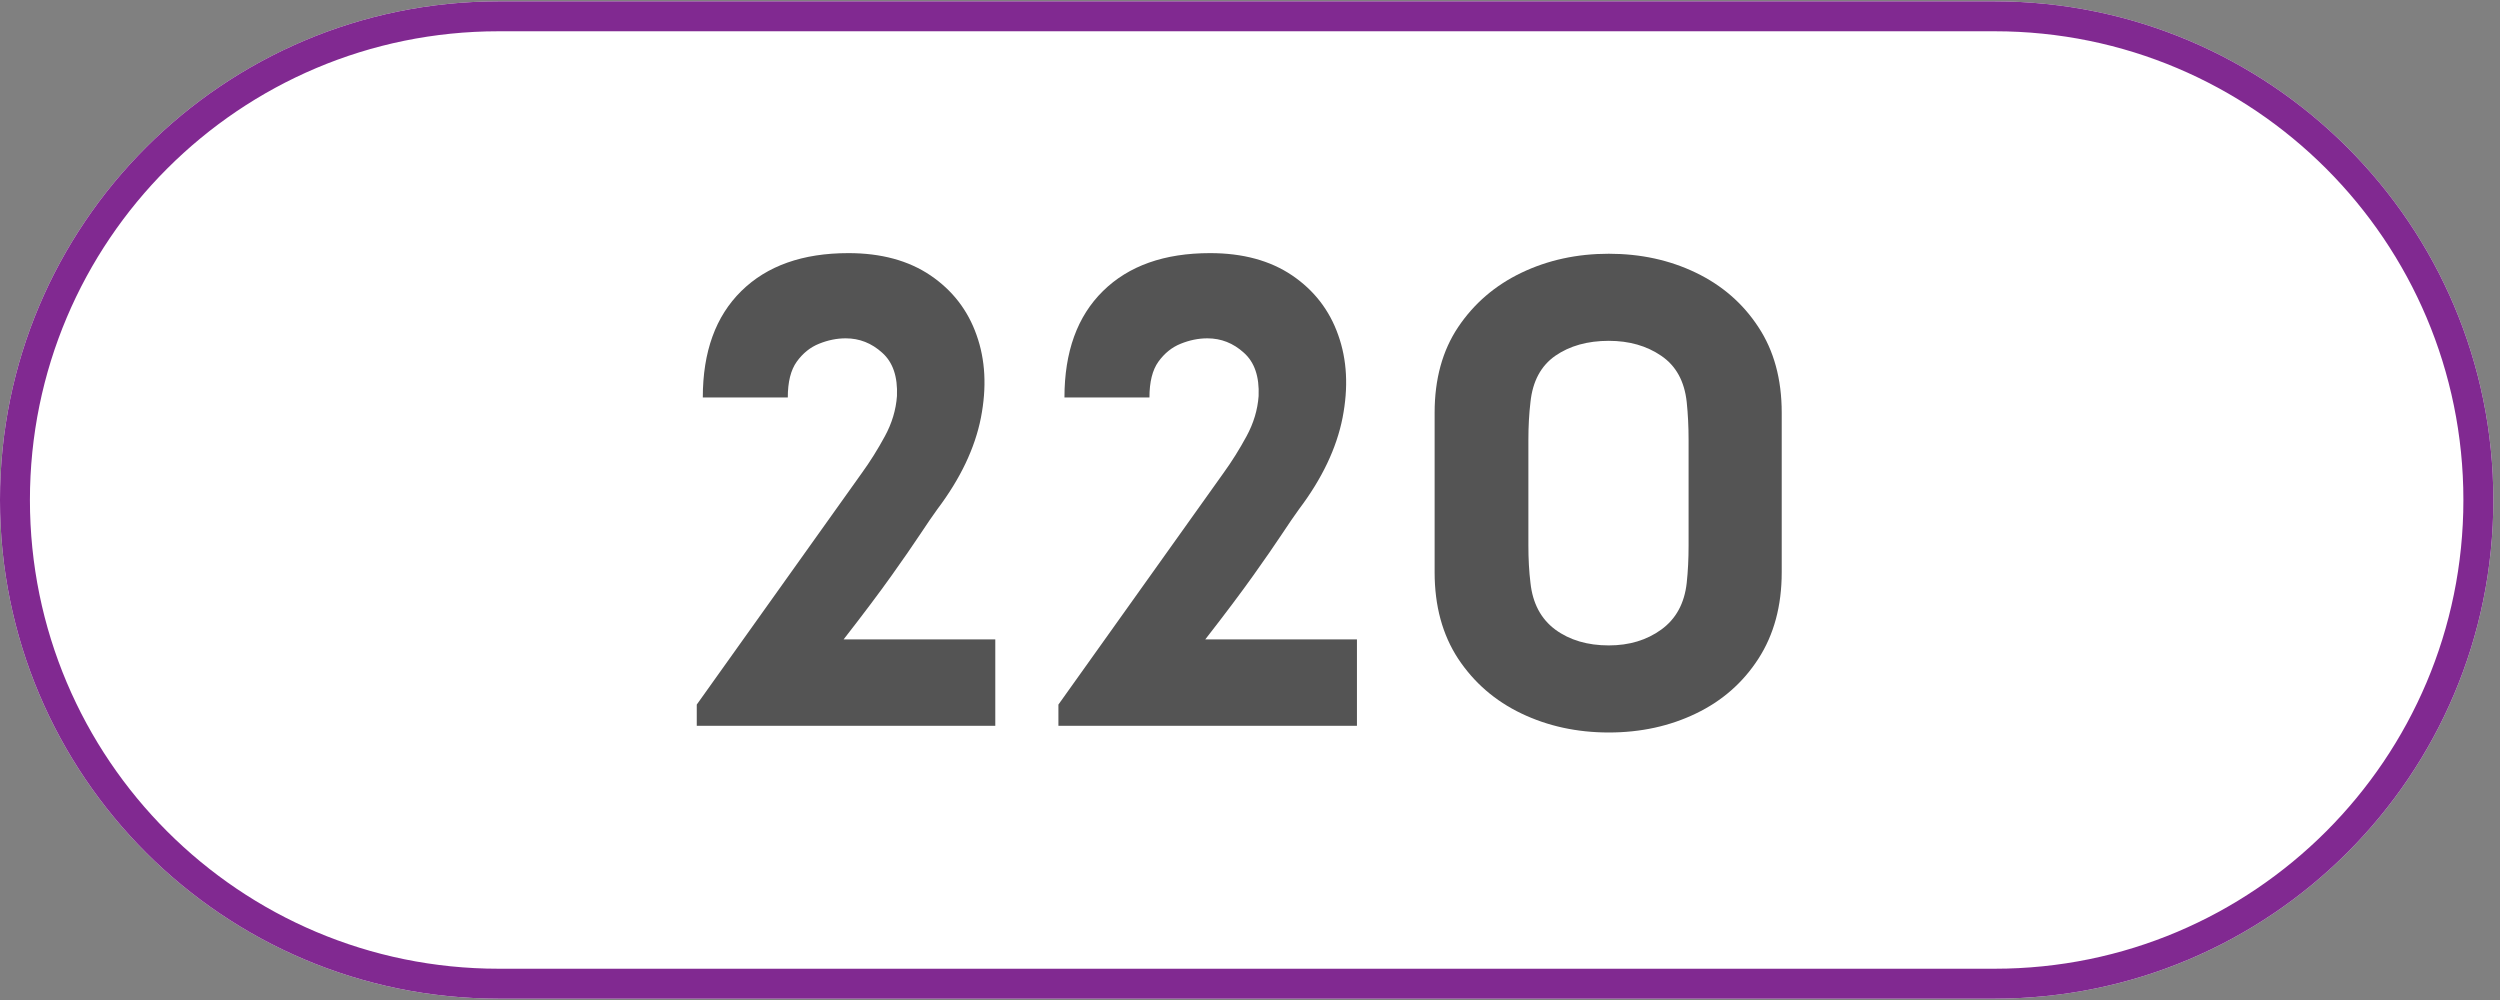 <svg xmlns="http://www.w3.org/2000/svg" xmlns:xlink="http://www.w3.org/1999/xlink" width="250" zoomAndPan="magnify" viewBox="0 0 187.5 75" height="100" preserveAspectRatio="xMidYMid meet" version="1.0"><rect x="0" y="0" width="187.5" height="75" fill="#808080" stroke="none"/><defs><g/><clipPath id="aee0d8f8fd"><path d="M 0 0.102 L 187 0.102 L 187 74.898 L 0 74.898 Z M 0 0.102 " clip-rule="nonzero"/></clipPath><clipPath id="e98f96862e"><path d="M 37.398 0.102 L 149.602 0.102 C 170.258 0.102 187 16.844 187 37.5 C 187 58.156 170.258 74.898 149.602 74.898 L 37.398 74.898 C 16.746 74.898 0 58.156 0 37.5 C 0 16.844 16.746 0.102 37.398 0.102 Z M 37.398 0.102 " clip-rule="nonzero"/></clipPath></defs><g clip-path="url(#aee0d8f8fd)"><g clip-path="url(#e98f96862e)"><path fill="#ffffff" d="M 0 0.102 L 187 0.102 L 187 74.898 L 0 74.898 Z M 0 0.102 " fill-opacity="1" fill-rule="nonzero"/><path stroke-linecap="butt" transform="matrix(0.748, 0, 0, 0.748, 0, 0.1)" fill="none" stroke-linejoin="miter" d="M 49.998 0.002 L 200.001 0.002 C 227.616 0.002 249.998 22.385 249.998 50 C 249.998 77.615 227.616 99.998 200.001 99.998 L 49.998 99.998 C 22.388 99.998 -0 77.615 -0 50 C -0 22.385 22.388 0.002 49.998 0.002 Z M 49.998 0.002 " stroke="#812991" stroke-width="6" stroke-opacity="1" stroke-miterlimit="4"/></g></g><g fill="#545454" fill-opacity="1"><g transform="translate(50.116, 54.437)"><g><path d="M 17.156 -24.734 C 17.219 -26.191 16.848 -27.273 16.047 -27.984 C 15.254 -28.703 14.344 -29.062 13.312 -29.062 C 12.645 -29.062 11.977 -28.926 11.312 -28.656 C 10.656 -28.395 10.098 -27.945 9.641 -27.312 C 9.191 -26.688 8.969 -25.789 8.969 -24.625 L 2.594 -24.625 C 2.594 -28.051 3.555 -30.711 5.484 -32.609 C 7.41 -34.504 10.086 -35.453 13.516 -35.453 C 15.973 -35.453 18.023 -34.895 19.672 -33.781 C 21.316 -32.664 22.469 -31.176 23.125 -29.312 C 23.789 -27.457 23.898 -25.391 23.453 -23.109 C 23.004 -20.828 21.914 -18.539 20.188 -16.25 C 19.852 -15.789 19.422 -15.16 18.891 -14.359 C 18.359 -13.555 17.645 -12.523 16.75 -11.266 C 15.852 -10.004 14.656 -8.41 13.156 -6.484 L 24.531 -6.484 L 24.531 0 L 2.141 0 L 2.141 -1.594 L 14.516 -18.953 C 15.141 -19.816 15.719 -20.738 16.25 -21.719 C 16.781 -22.695 17.082 -23.703 17.156 -24.734 Z M 17.156 -24.734 "/></g></g></g><g fill="#545454" fill-opacity="1"><g transform="translate(77.24, 54.437)"><g><path d="M 17.156 -24.734 C 17.219 -26.191 16.848 -27.273 16.047 -27.984 C 15.254 -28.703 14.344 -29.062 13.312 -29.062 C 12.645 -29.062 11.977 -28.926 11.312 -28.656 C 10.656 -28.395 10.098 -27.945 9.641 -27.312 C 9.191 -26.688 8.969 -25.789 8.969 -24.625 L 2.594 -24.625 C 2.594 -28.051 3.555 -30.711 5.484 -32.609 C 7.41 -34.504 10.086 -35.453 13.516 -35.453 C 15.973 -35.453 18.023 -34.895 19.672 -33.781 C 21.316 -32.664 22.469 -31.176 23.125 -29.312 C 23.789 -27.457 23.898 -25.391 23.453 -23.109 C 23.004 -20.828 21.914 -18.539 20.188 -16.25 C 19.852 -15.789 19.422 -15.16 18.891 -14.359 C 18.359 -13.555 17.645 -12.523 16.75 -11.266 C 15.852 -10.004 14.656 -8.41 13.156 -6.484 L 24.531 -6.484 L 24.531 0 L 2.141 0 L 2.141 -1.594 L 14.516 -18.953 C 15.141 -19.816 15.719 -20.738 16.25 -21.719 C 16.781 -22.695 17.082 -23.703 17.156 -24.734 Z M 17.156 -24.734 "/></g></g></g><g fill="#545454" fill-opacity="1"><g transform="translate(104.363, 54.437)"><g><path d="M 16.297 -35.406 C 18.691 -35.406 20.867 -34.93 22.828 -33.984 C 24.797 -33.035 26.359 -31.676 27.516 -29.906 C 28.68 -28.145 29.266 -26.004 29.266 -23.484 L 29.266 -11.516 C 29.266 -8.992 28.68 -6.832 27.516 -5.031 C 26.359 -3.238 24.797 -1.867 22.828 -0.922 C 20.867 0.023 18.691 0.5 16.297 0.5 C 13.91 0.5 11.727 0.023 9.75 -0.922 C 7.77 -1.867 6.188 -3.238 5 -5.031 C 3.82 -6.832 3.234 -8.992 3.234 -11.516 L 3.234 -23.484 C 3.234 -26.004 3.82 -28.145 5 -29.906 C 6.188 -31.676 7.77 -33.035 9.75 -33.984 C 11.727 -34.93 13.91 -35.406 16.297 -35.406 Z M 16.297 -6.031 C 17.828 -6.031 19.141 -6.426 20.234 -7.219 C 21.336 -8.02 21.973 -9.188 22.141 -10.719 C 22.234 -11.582 22.281 -12.516 22.281 -13.516 L 22.281 -21.438 C 22.281 -22.438 22.234 -23.383 22.141 -24.281 C 21.973 -25.844 21.336 -27 20.234 -27.75 C 19.141 -28.5 17.828 -28.875 16.297 -28.875 C 14.703 -28.875 13.363 -28.5 12.281 -27.75 C 11.207 -27 10.586 -25.844 10.422 -24.281 C 10.316 -23.383 10.266 -22.438 10.266 -21.438 L 10.266 -13.516 C 10.266 -12.516 10.316 -11.582 10.422 -10.719 C 10.586 -9.188 11.207 -8.02 12.281 -7.219 C 13.363 -6.426 14.703 -6.031 16.297 -6.031 Z M 16.297 -6.031 "/></g></g></g></svg>